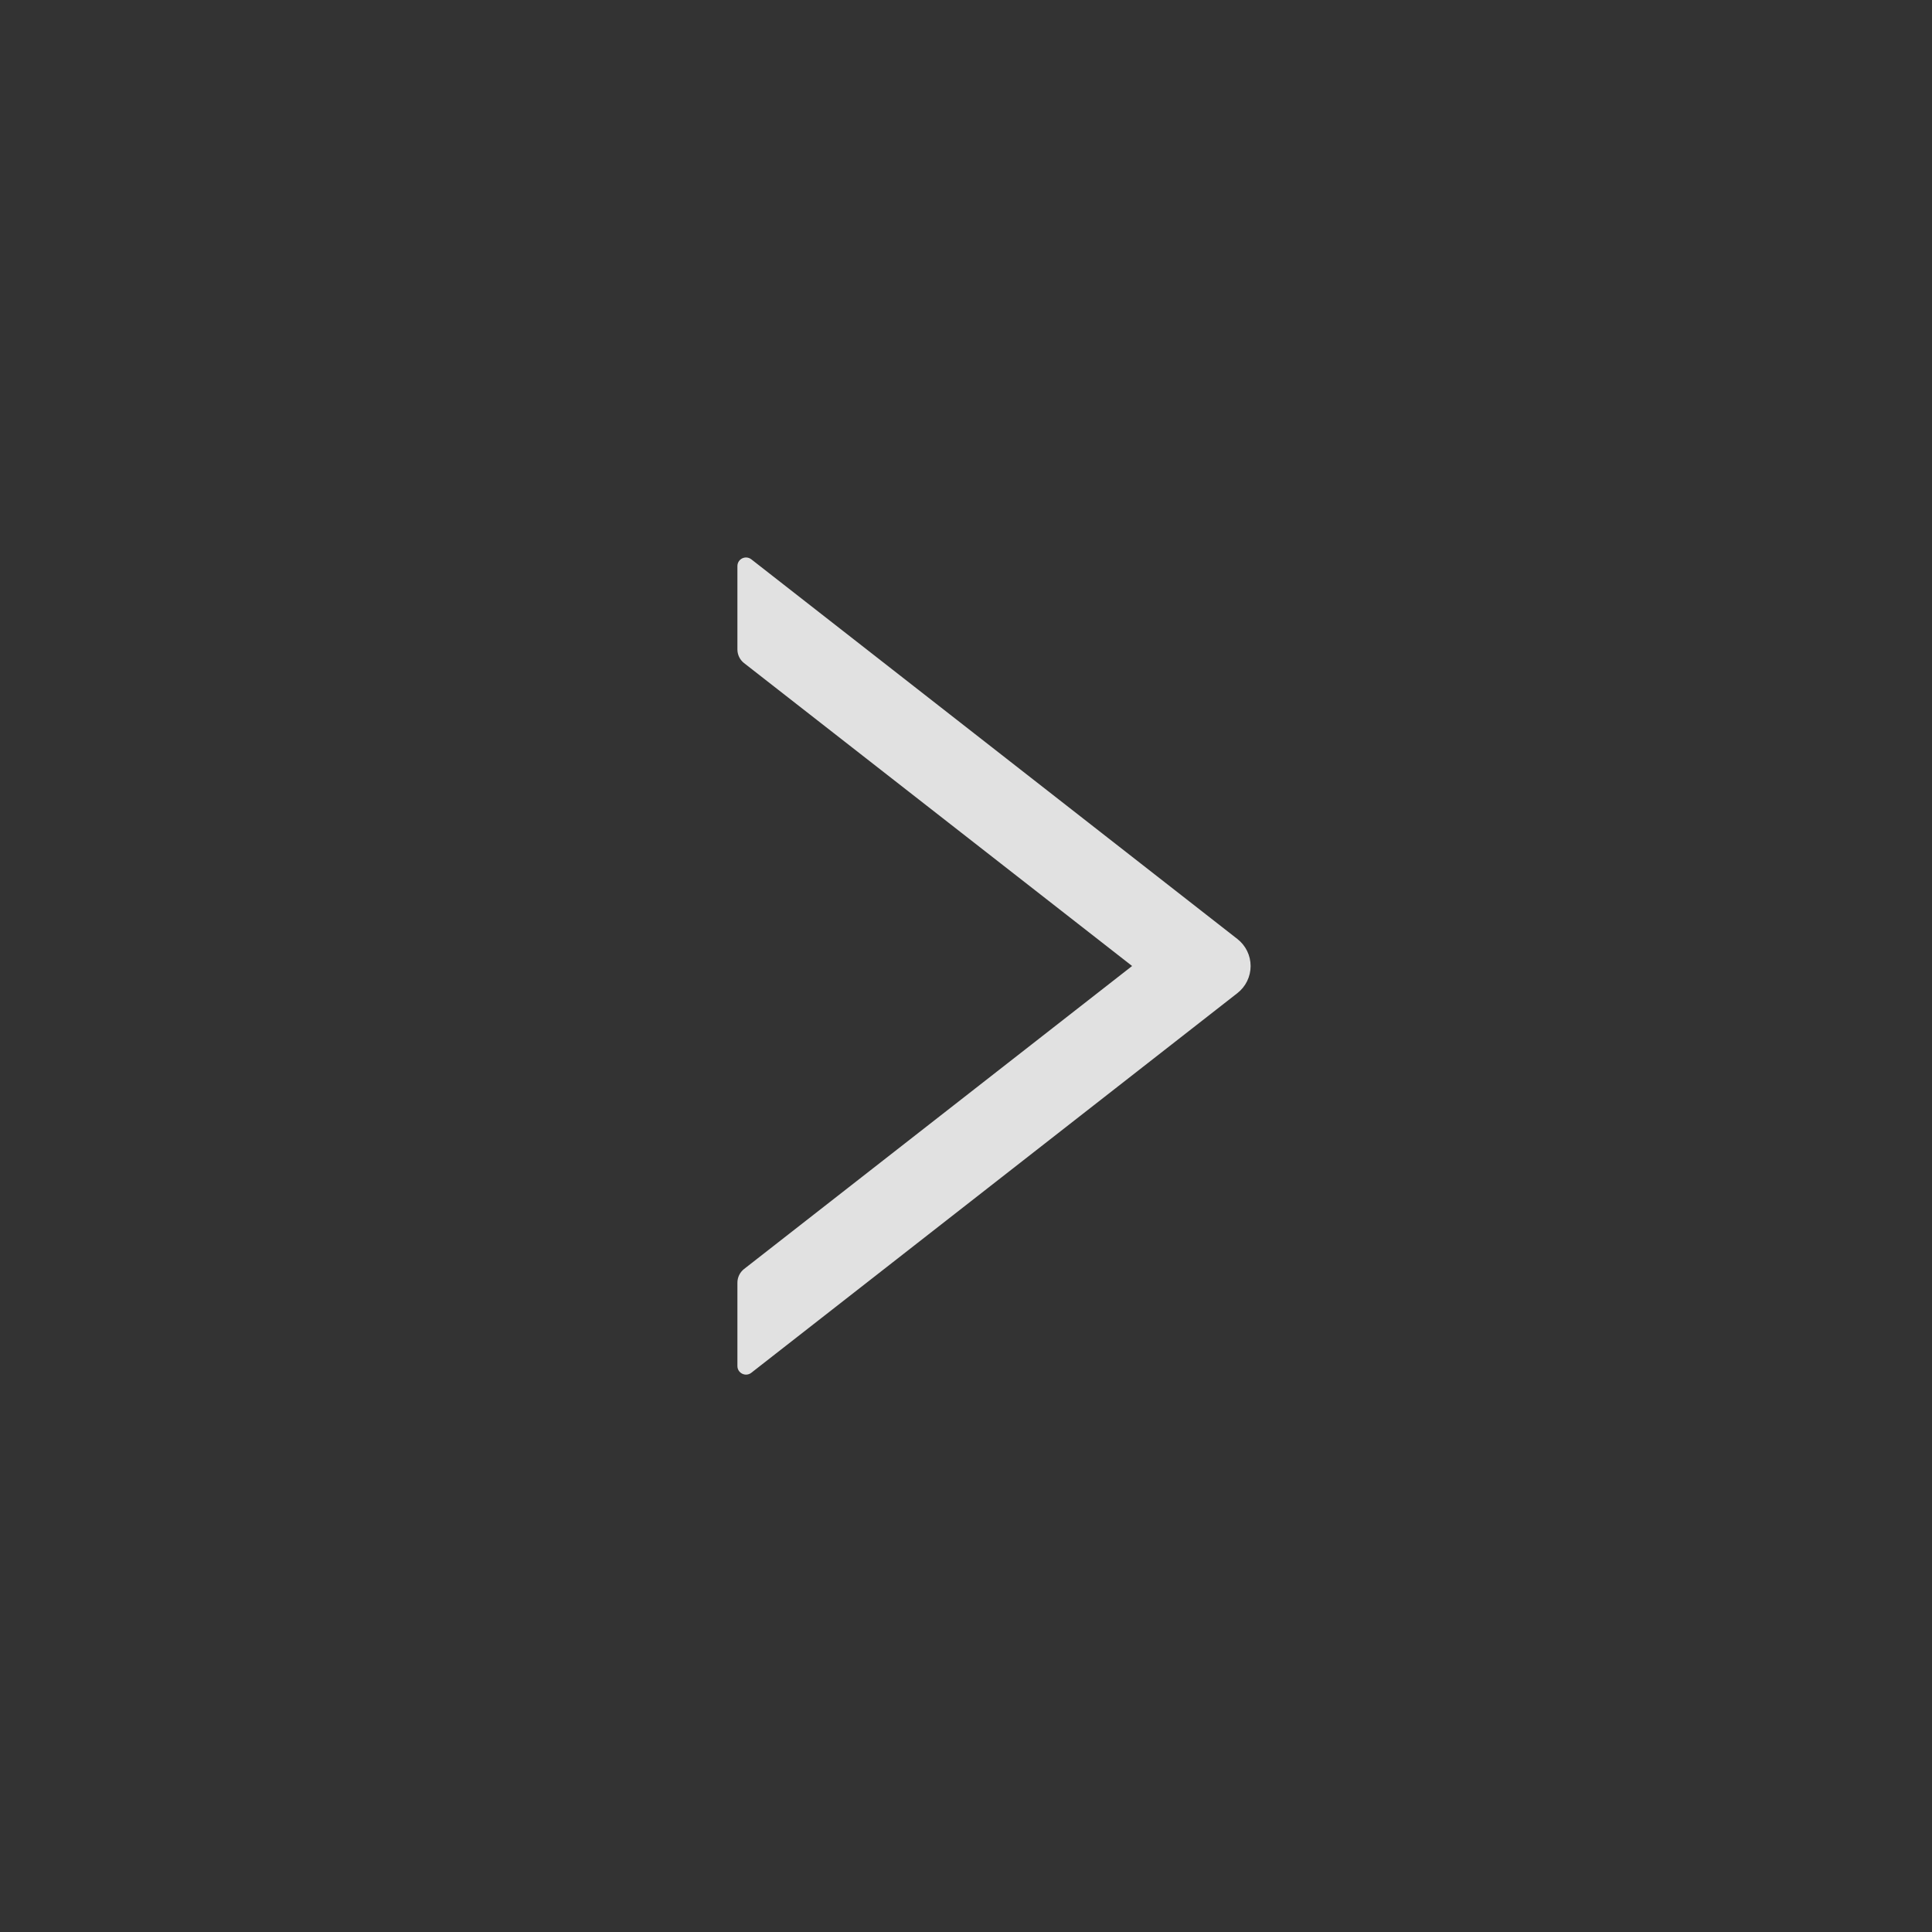 <svg width="79" height="79" viewBox="0 0 79 79" fill="none" xmlns="http://www.w3.org/2000/svg">
<rect x="0" y="0" width="79" height="79" fill="#333333" stroke="none"/>
<path d="M30.153 52.448L30.153 55.856C30.153 56.151 30.492 56.314 30.722 56.133L50.595 40.611C50.764 40.48 50.901 40.312 50.995 40.12C51.089 39.927 51.138 39.716 51.138 39.502C51.138 39.288 51.089 39.077 50.995 38.885C50.901 38.693 50.764 38.525 50.595 38.394L30.722 22.871C30.488 22.691 30.153 22.854 30.153 23.149L30.153 26.557C30.153 26.773 30.254 26.98 30.422 27.112L46.292 39.5L30.422 51.892C30.254 52.025 30.153 52.232 30.153 52.448Z" fill="white" fill-opacity="0.85"/>
</svg>
